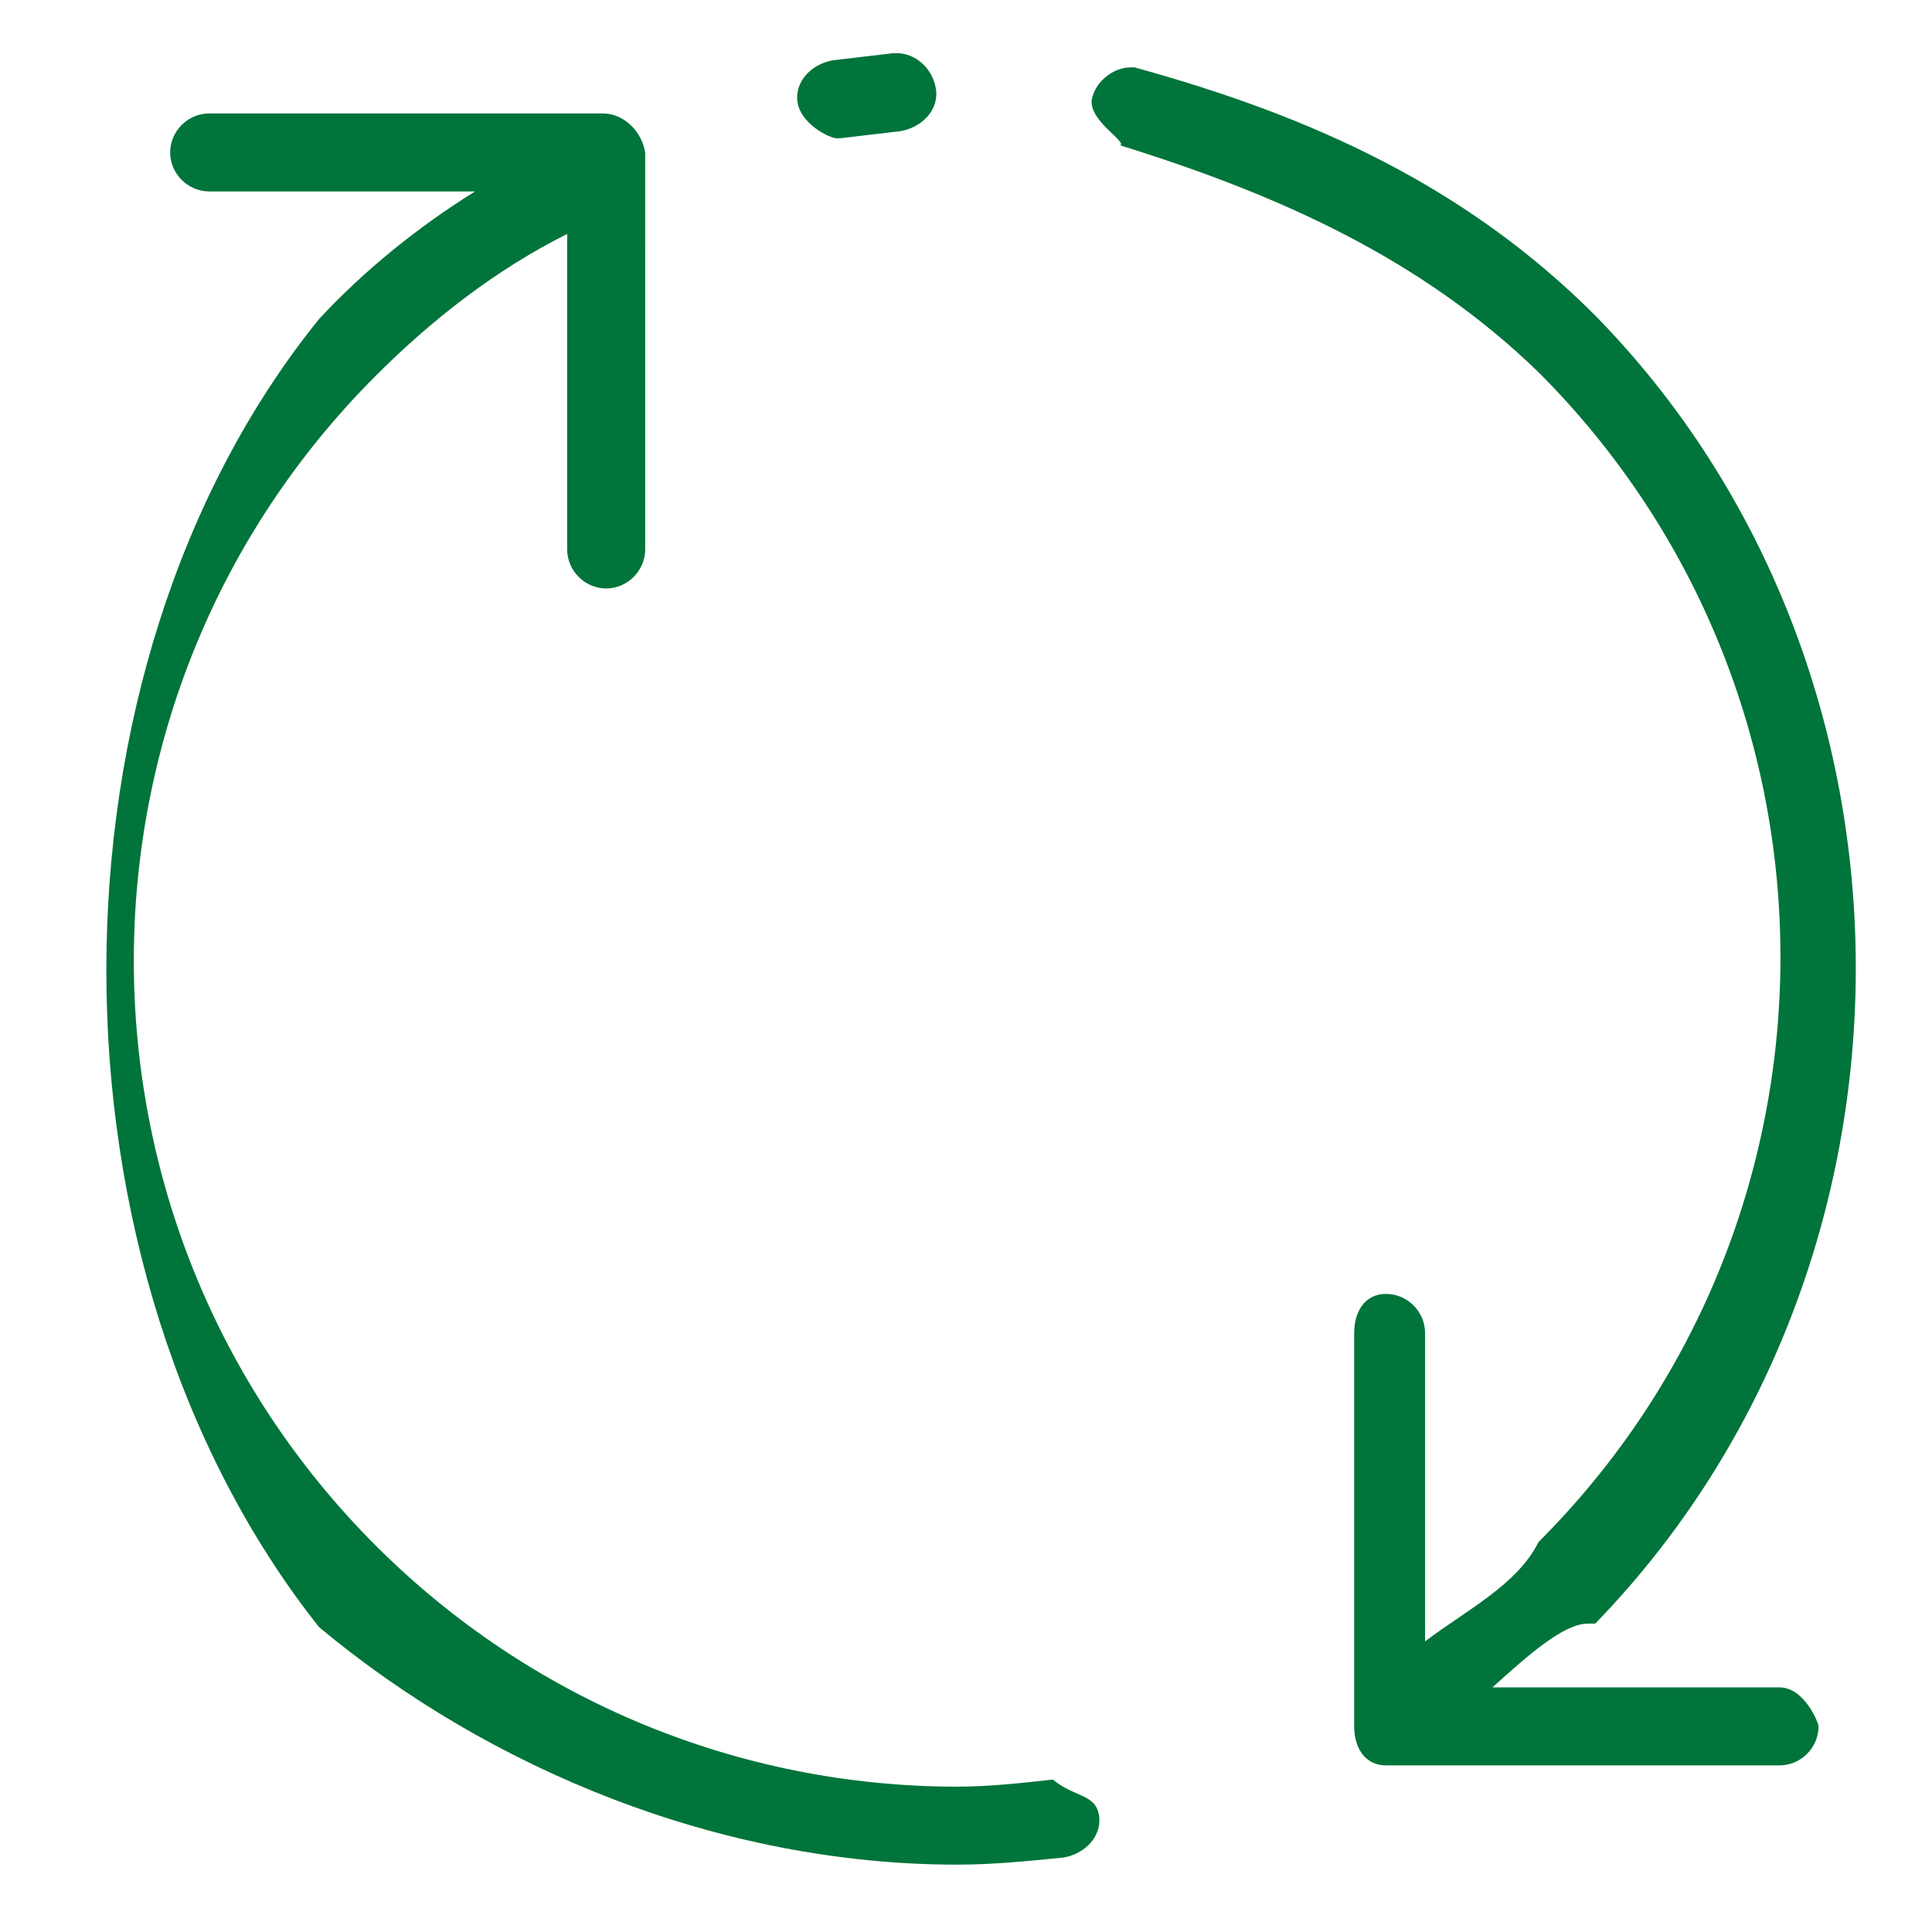 <?xml version="1.0" encoding="utf-8"?>
<!-- Generator: Adobe Illustrator 27.0.0, SVG Export Plug-In . SVG Version: 6.00 Build 0)  -->
<svg version="1.1" id="レイヤー_1" xmlns="http://www.w3.org/2000/svg" xmlns:xlink="http://www.w3.org/1999/xlink" x="0px"
	 y="0px" width="54.5px" height="54.5px" viewBox="0 0 54.5 54.5" enable-background="new 0 0 54.5 54.5" xml:space="preserve">
<g>
	<path fill-rule="evenodd" clip-rule="evenodd" fill="#00743A" d="M26.9,52c-6.2,0-12.6-2.4-17.6-6.5C6.5,41.9,4.8,37.6,4,33
		c1,4,3.1,7.7,6.2,10.8c4.5,4.5,10.5,7,16.8,7c0.9,0,1.7,0,2.6-0.1c0.2,0.1,0.4,0.2,0.5,0.3c0.3,0.2,0.3,0.2,0.4,0.3
		c0,0.1,0,0.3-0.1,0.4c-0.1,0.1-0.2,0.2-0.4,0.2C28.9,51.9,27.9,52,26.9,52z M39.1,49.3c-0.4,0-0.4-0.4-0.4-0.6V37.6
		c0-0.2,0.1-0.6,0.4-0.6c0.3,0,0.6,0.3,0.6,0.6v8.7c0,0.2,0.1,0.4,0.3,0.5c0.1,0,0.1,0,0.2,0c0.1,0,0.2,0,0.3-0.1
		c0.3-0.3,0.7-0.5,1-0.7c0.9-0.6,1.8-1.3,2.3-2.2c9.2-9.3,9.2-24.3-0.1-33.6c-3.4-3.4-7.6-5.1-11.7-6.4c-0.1-0.1-0.2-0.2-0.3-0.4
		c-0.1-0.1-0.4-0.4-0.4-0.5c0.1-0.2,0.3-0.4,0.6-0.4c0,0,0.1,0,0.1,0c5.4,1.4,9.4,3.6,12.7,6.9c9.6,9.7,9.6,26.1,0.2,36c0,0,0,0,0,0
		c-0.8,0-1.8,0.8-2.8,1.7l-0.2,0.2c-0.2,0.1-0.2,0.4-0.1,0.6c0.1,0.2,0.3,0.3,0.5,0.3h8.1c0.1,0,0.4,0.4,0.6,0.7
		c0,0.3-0.3,0.5-0.6,0.5H39.1z M4.5,19.2c1-3.7,2.6-7.1,4.8-9.9C10.6,8,12,6.9,13.7,5.8c0.2-0.1,0.3-0.3,0.2-0.6
		c-0.1-0.2-0.3-0.4-0.5-0.4H5.9c-0.3,0-0.6-0.3-0.6-0.6s0.3-0.6,0.6-0.6H17c0.3,0,0.6,0.3,0.6,0.6v11.1c0,0.3-0.3,0.6-0.6,0.6
		c-0.3,0-0.6-0.3-0.6-0.6V6.5c0-0.2-0.1-0.3-0.2-0.4C16.1,6,16,6,15.9,6c-0.1,0-0.2,0-0.2,0.1c-1.9,1-3.8,2.4-5.5,4.1
		C7.5,12.8,5.6,15.9,4.5,19.2z M23.6,3.4C23.5,3.4,23,3,23,2.8c0-0.3,0.2-0.6,0.5-0.7c0,0,1.7-0.2,1.7-0.2c0.4,0,0.6,0.2,0.7,0.5
		c0,0.2,0,0.3-0.1,0.5c-0.1,0.1-0.2,0.2-0.4,0.2L23.6,3.4L23.6,3.4z"/>
	<path fill="#00743A" d="M25.3,2.5c0.1,0,0.1,0,0.1,0.1c0,0,0,0.1,0,0.1c0,0-0.1,0-0.1,0l-1.5,0.2c-0.1,0-0.2-0.1-0.2-0.2
		c0,0,0,0,0,0c0,0,0,0,0.1,0L25.3,2.5L25.3,2.5 M32,3c5.3,1.4,9.2,3.5,12.4,6.7c9.3,9.4,9.4,25.4,0.3,35.1c-0.9,0.1-1.9,0.9-3,1.8
		l-0.2,0.2c-0.3,0.3-0.4,0.7-0.3,1.1c0.1,0.4,0.5,0.7,0.9,0.7h8c0,0,0.1,0.1,0.1,0.2c0,0,0,0-0.1,0l-11,0c0,0,0-0.1,0-0.1V37.6
		c0,0,0,0,0-0.1c0,0,0,0,0,0.1v8.7c0,0.4,0.2,0.7,0.6,0.9c0.1,0.1,0.3,0.1,0.4,0.1c0.2,0,0.4-0.1,0.6-0.2c0.3-0.2,0.6-0.5,1-0.7
		c0.9-0.6,1.8-1.3,2.4-2.3c9.4-9.5,9.3-24.8-0.1-34.3c-3.4-3.4-7.6-5.1-11.7-6.5C32.3,3.2,32.2,3.1,32,3C32,3,32,3,32,3 M17,4.2
		c0.1,0,0.1,0.1,0.1,0.1v11.1c0,0.1-0.1,0.1-0.1,0.1c-0.1,0-0.1-0.1-0.1-0.1V6.5c0-0.3-0.2-0.7-0.5-0.9c-0.2-0.1-0.3-0.1-0.5-0.1
		c-0.2,0-0.3,0-0.5,0.1c-2,1-3.9,2.4-5.6,4.2C9.4,10.2,9,10.6,8.7,11c0.3-0.5,0.6-0.9,1-1.3c1.3-1.2,2.6-2.4,4.2-3.4
		c0.4-0.2,0.5-0.7,0.4-1.1c-0.1-0.4-0.5-0.7-1-0.7H5.9c-0.1,0-0.1-0.1-0.1-0.1c0-0.1,0.1-0.1,0.1-0.1H17 M39.2,37.4L39.2,37.4
		L39.2,37.4 M6.9,40.7c0.8,1.2,1.8,2.4,2.8,3.4c4.6,4.6,10.7,7.1,17.1,7.1c0.8,0,1.7,0,2.5-0.1c0.1,0.1,0.3,0.1,0.4,0.2
		c-1,0.1-1.9,0.2-2.9,0.2c-6.1,0-12.4-2.3-17.3-6.4C8.6,43.8,7.7,42.3,6.9,40.7 M25.3,1.5c0,0-0.1,0-0.1,0l-1.7,0.2
		c-0.6,0.1-1.1,0.6-1,1.2c0.1,0.6,0.9,1,1.1,1h0.1l1.7-0.2c0.6-0.1,1.1-0.6,1-1.2C26.3,1.9,25.8,1.5,25.3,1.5L25.3,1.5z M31.9,1.9
		c-0.5,0-1,0.4-1.1,0.9c-0.1,0.6,1,1.2,0.8,1.3c4.5,1.4,8.5,3.2,11.8,6.4c9.1,9.1,9.1,23.9,0,33c-0.6,1.2-2,1.9-3.2,2.8v-8.7
		c0-0.6-0.5-1.1-1.1-1.1s-0.9,0.5-0.9,1.1v11.1c0,0.6,0.3,1.1,0.9,1.1h11.1c0.6,0,1.1-0.5,1.1-1.1c0-0.1-0.4-1.1-1.1-1.1h-8.1
		c1-0.9,2-1.8,2.7-1.8c0.1,0,0.1,0,0.2,0c9.8-10.1,9.8-26.9,0-36.9c-3.6-3.6-7.9-5.6-13-7C32.1,1.9,32,1.9,31.9,1.9L31.9,1.9z
		 M17,3.2H5.9c-0.6,0-1.1,0.5-1.1,1.1c0,0.6,0.5,1.1,1.1,1.1h7.5c-1.6,1-3.1,2.2-4.4,3.6c-8,9.9-8,26.8,0,36.9
		c4.8,4,11.3,6.7,18,6.7c1,0,2-0.1,3-0.2c0.6-0.1,1.1-0.6,1-1.2c-0.1-0.6-0.7-0.5-1.3-1c-0.9,0.1-1.8,0.2-2.7,0.2
		c-6.1,0-12-2.4-16.4-6.8c-9.1-9.1-9.1-23.9,0-33c1.6-1.6,3.4-3,5.4-4v8.9c0,0.6,0.5,1.1,1.1,1.1c0.6,0,1.1-0.5,1.1-1.1V4.3
		C18.1,3.7,17.6,3.2,17,3.2L17,3.2z"/>
</g>
</svg>
